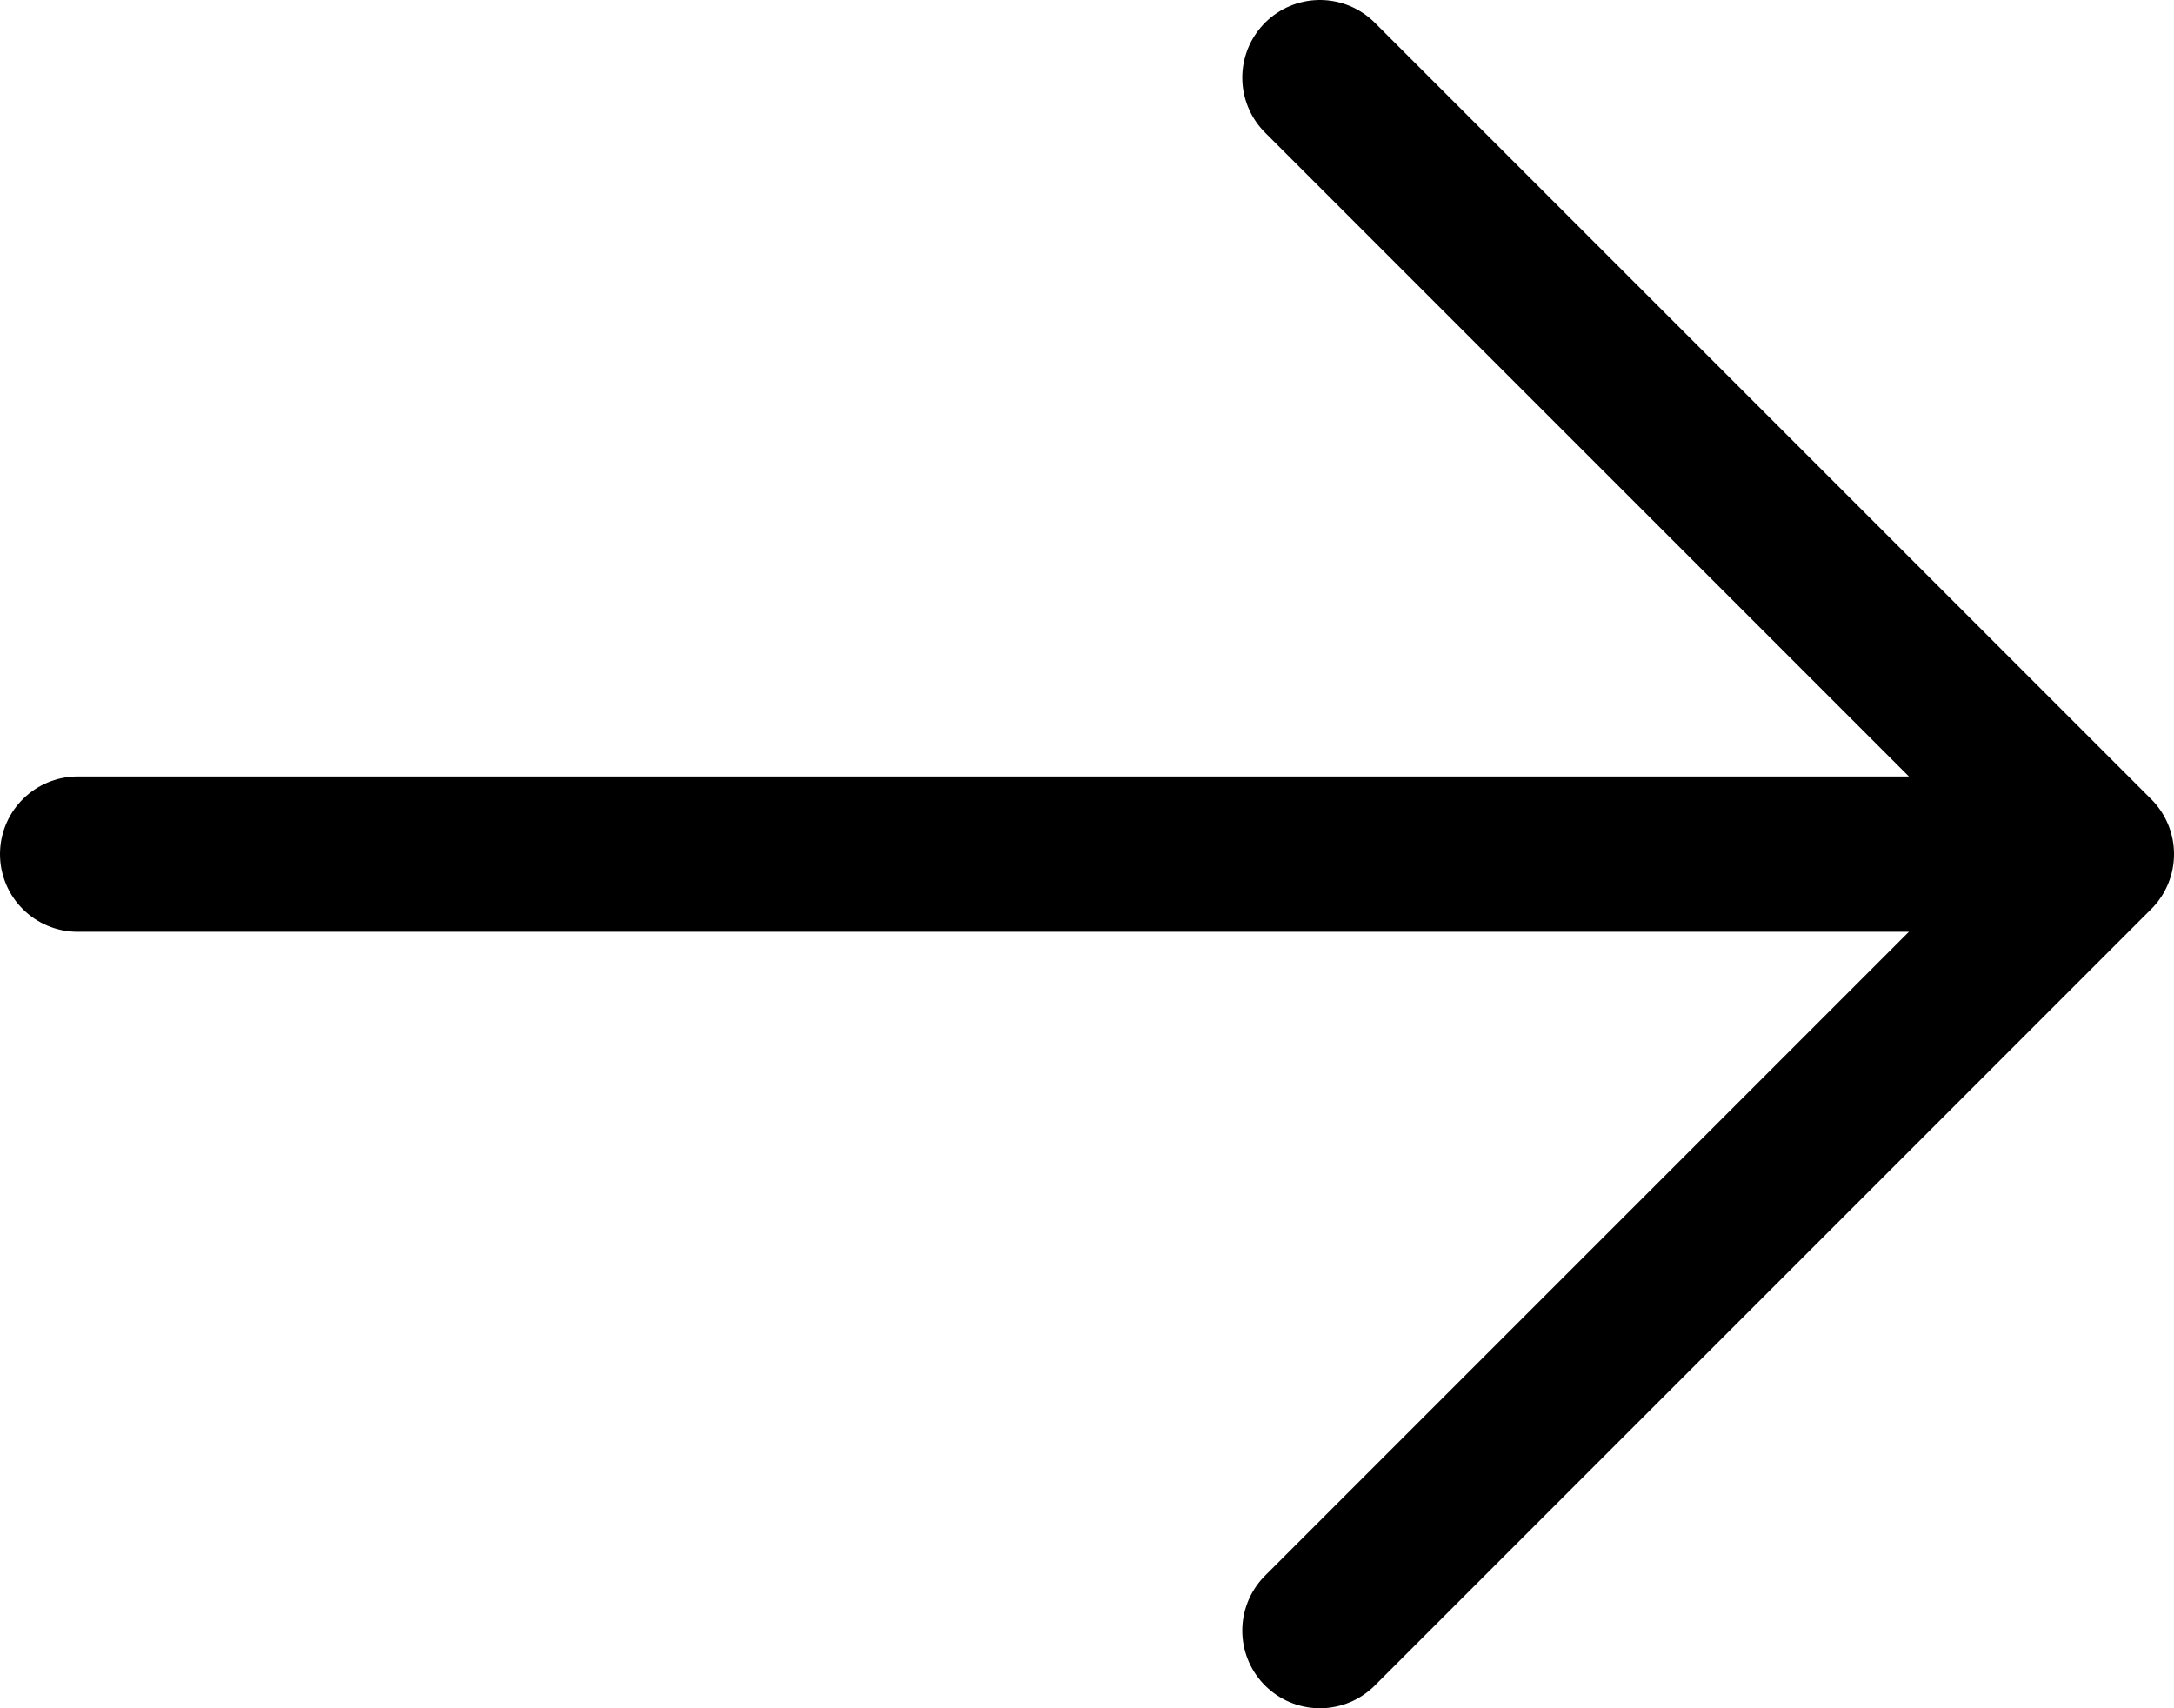 <?xml version="1.0" encoding="UTF-8"?> <svg xmlns="http://www.w3.org/2000/svg" width="28" height="22" viewBox="0 0 28 22" fill="none"> <path d="M1 11H27M27 11L17 1M27 11L17 21" stroke="black" stroke-width="2" stroke-linecap="round" stroke-linejoin="round"></path> </svg> 